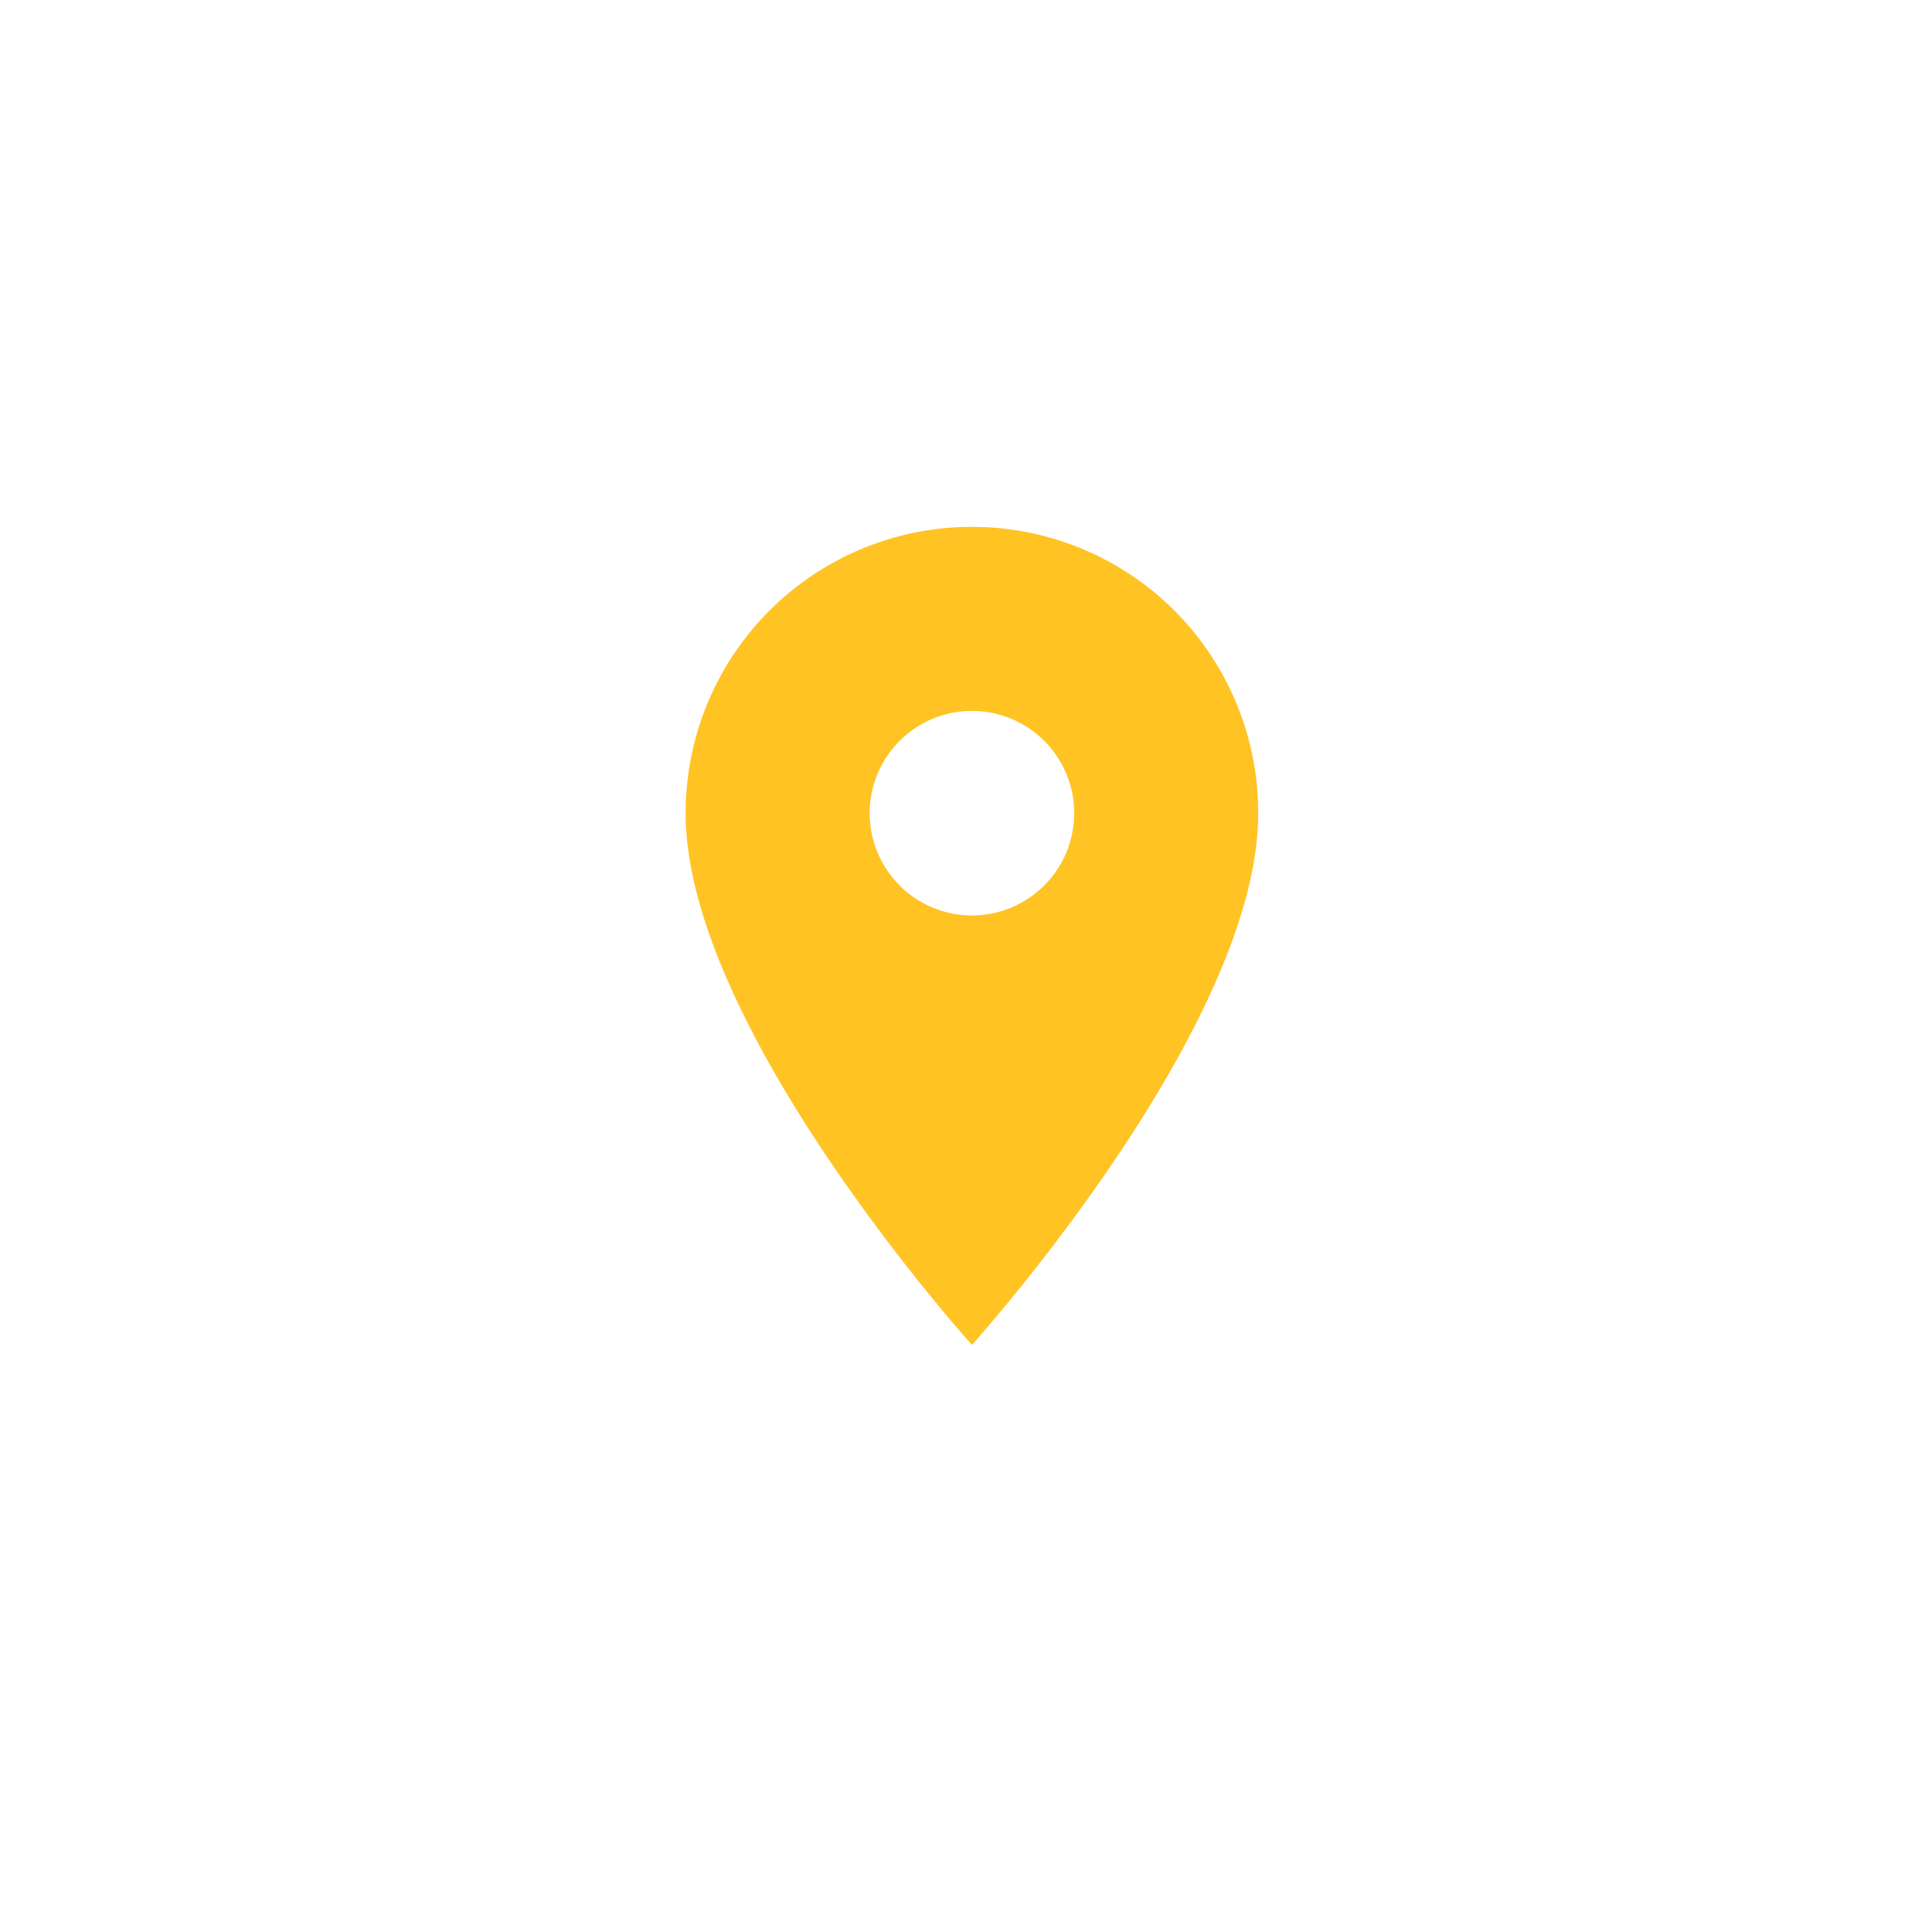 <svg xmlns="http://www.w3.org/2000/svg" xmlns:xlink="http://www.w3.org/1999/xlink" width="160.608" height="160.608" viewBox="0 0 160.608 160.608">
  <defs>
    <filter id="Ellipse_8" x="0" y="0" width="160.608" height="160.608" filterUnits="userSpaceOnUse">
      <feOffset dy="3" input="SourceAlpha"/>
      <feGaussianBlur stdDeviation="3" result="blur"/>
      <feFlood flood-opacity="0.149"/>
      <feComposite operator="in" in2="blur"/>
      <feComposite in="SourceGraphic"/>
    </filter>
  </defs>
  <g id="Group_3135" data-name="Group 3135" transform="translate(-578.5 -1866)">
    <g transform="matrix(1, 0, 0, 1, 578.5, 1866)" filter="url(#Ellipse_8)">
      <circle id="Ellipse_8-2" data-name="Ellipse 8" cx="71.304" cy="71.304" r="71.304" transform="translate(9 6)" fill="#fff"/>
    </g>
    <g id="place_black_24dp" transform="translate(618.5 1903)">
      <path id="Path_1104" data-name="Path 1104" d="M0,0H81.592V81.592H0Z" fill="none"/>
      <path id="Path_1105" data-name="Path 1105" d="M28.8,2A23.78,23.78,0,0,0,5,25.8c0,17.848,23.8,44.2,23.8,44.2S52.6,43.646,52.6,25.8A23.78,23.78,0,0,0,28.8,2Zm0,32.3a8.5,8.5,0,1,1,8.5-8.5A8.5,8.5,0,0,1,28.8,34.3Z" transform="translate(11.998 4.799)" fill="#ffc324"/>
    </g>
  </g>
</svg>
